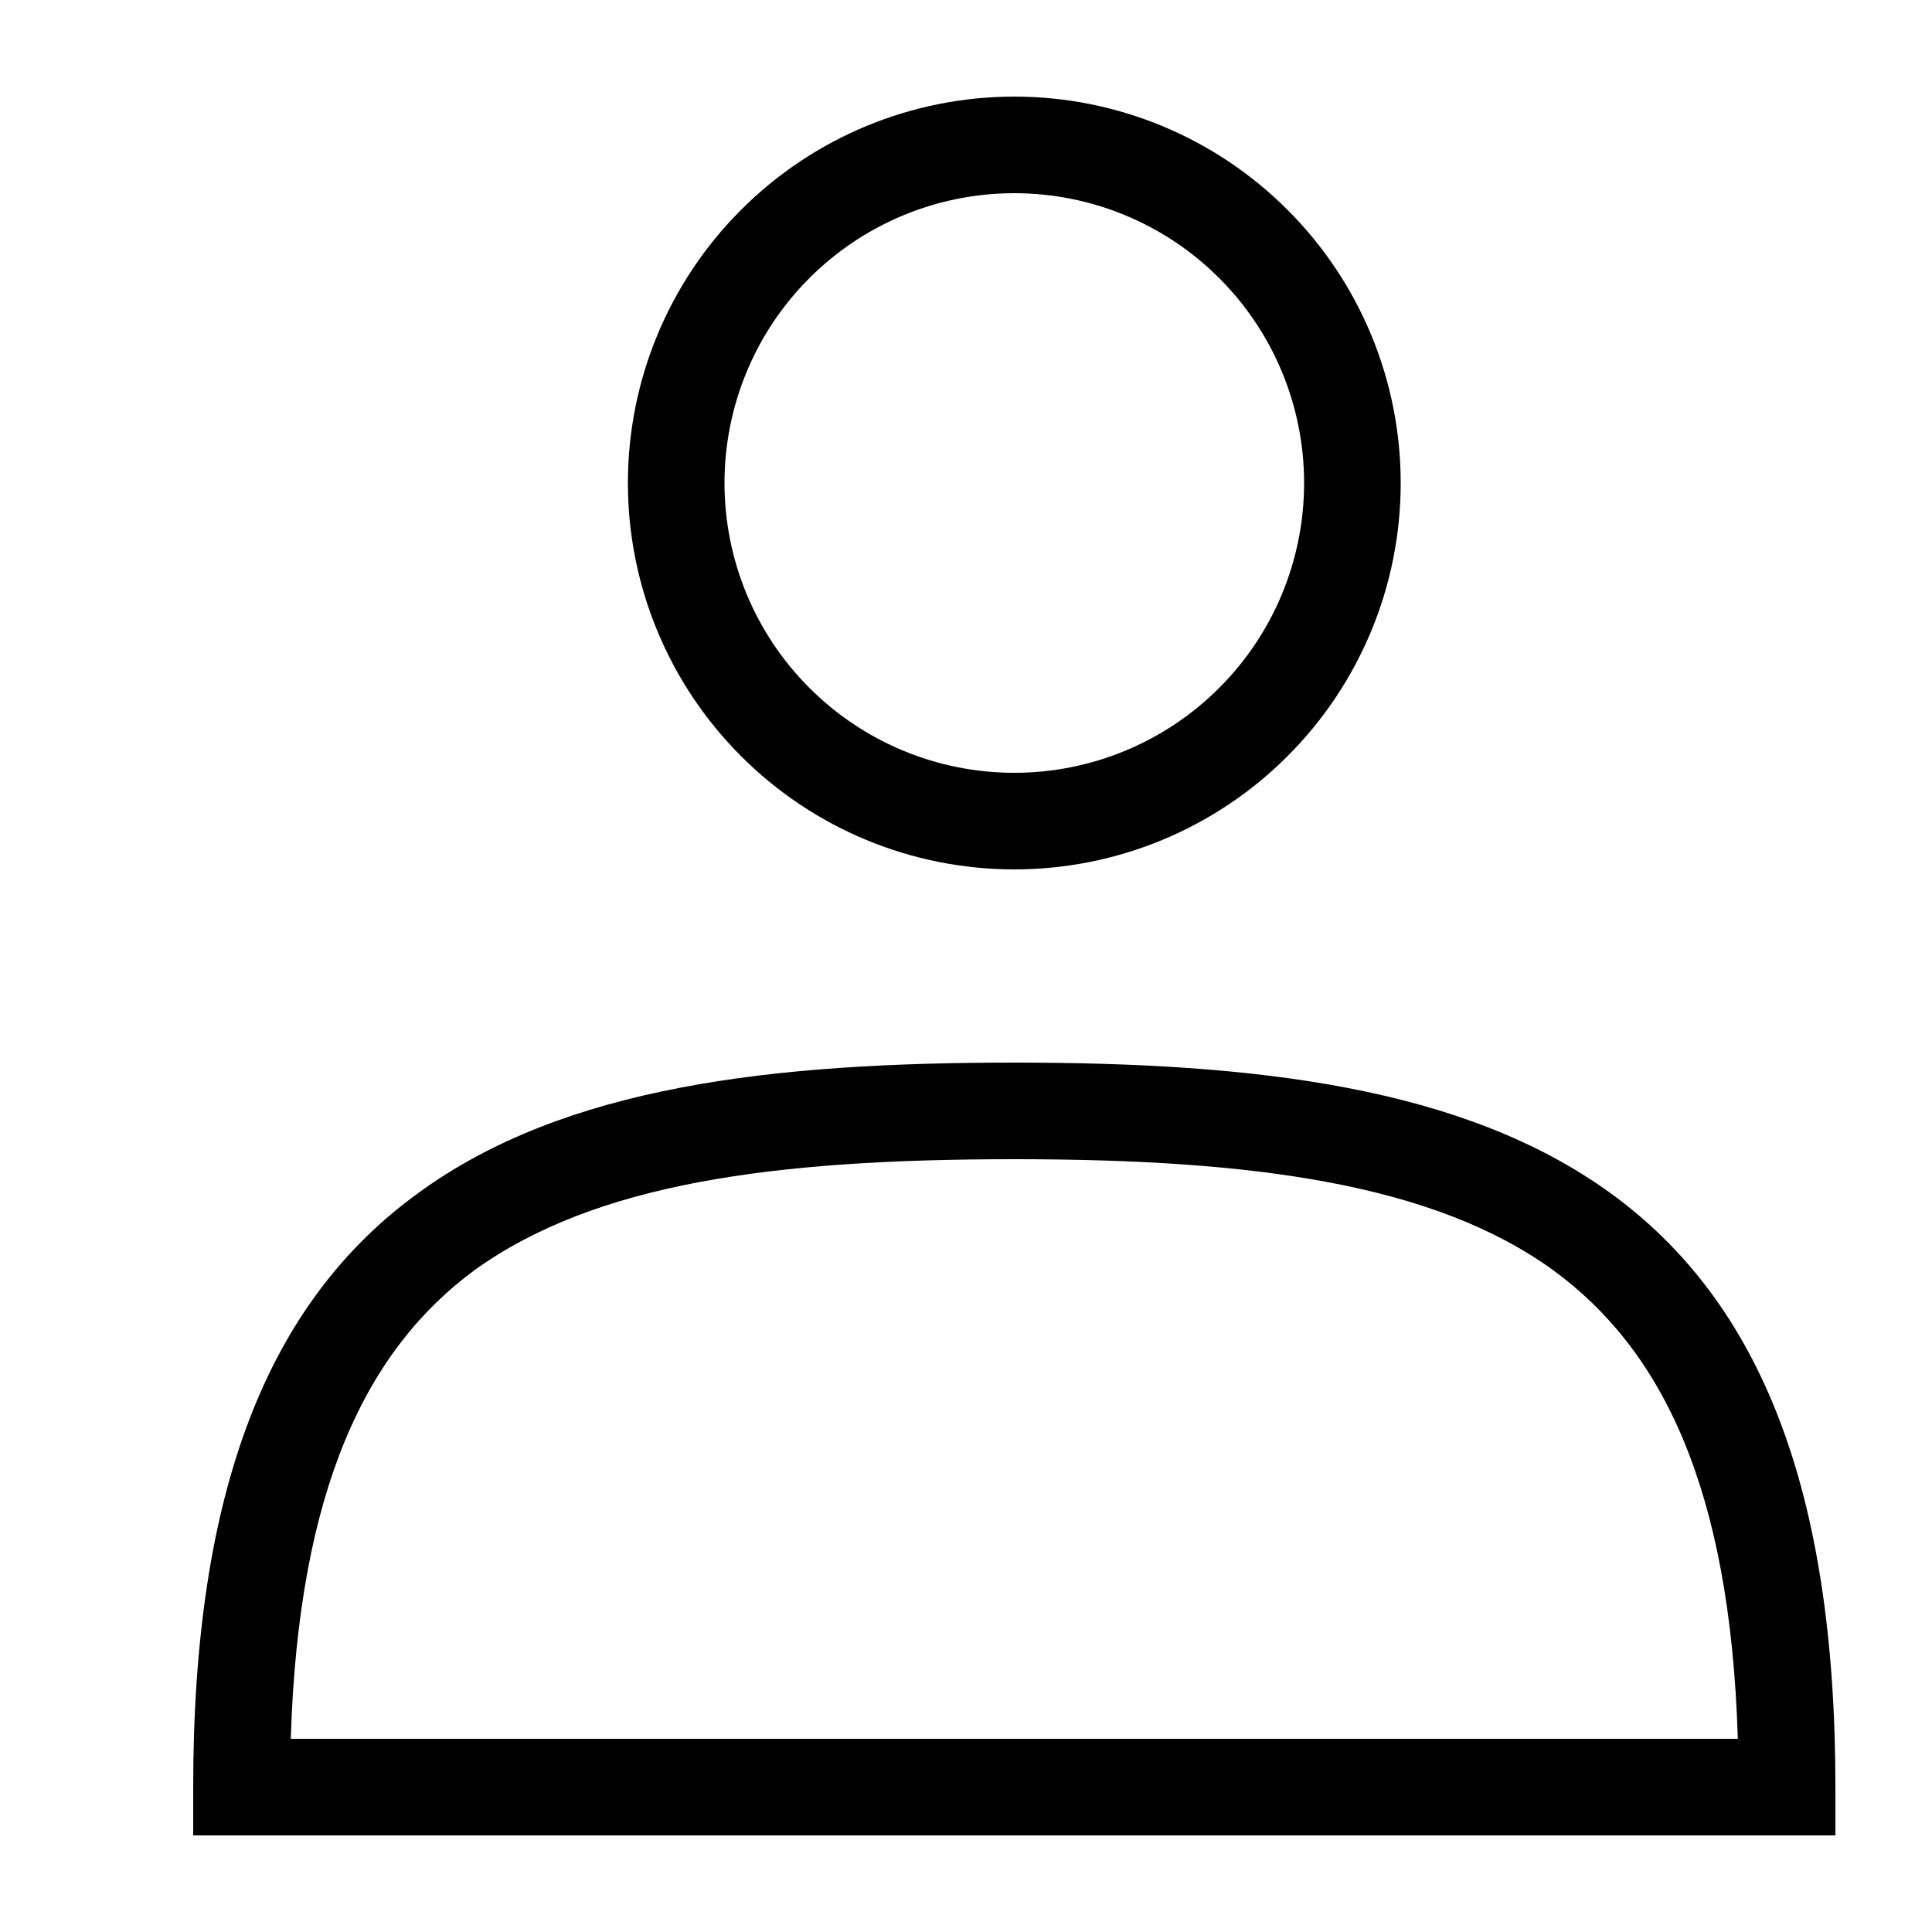 <svg width="20" height="20" viewBox="0 0 20 20" fill="none" xmlns="http://www.w3.org/2000/svg">
<path d="M7.5 5C7.5 4.204 7.816 3.441 8.379 2.879C8.941 2.316 9.704 2 10.5 2C11.296 2 12.059 2.316 12.621 2.879C13.184 3.441 13.5 4.204 13.5 5C13.5 5.796 13.184 6.559 12.621 7.121C12.059 7.684 11.296 8 10.5 8C9.704 8 8.941 7.684 8.379 7.121C7.816 6.559 7.5 5.796 7.5 5V5ZM10.5 1C9.439 1 8.422 1.421 7.672 2.172C6.921 2.922 6.5 3.939 6.5 5C6.5 6.061 6.921 7.078 7.672 7.828C8.422 8.579 9.439 9 10.5 9C11.561 9 12.578 8.579 13.328 7.828C14.079 7.078 14.5 6.061 14.5 5C14.5 3.939 14.079 2.922 13.328 2.172C12.578 1.421 11.561 1 10.5 1V1ZM16.08 13.15C17.2 13.97 17.91 15.39 17.99 18H3.01C3.09 15.4 3.8 13.97 4.91 13.15C6.16 12.25 8 12 10.5 12C13 12 14.85 12.26 16.08 13.15ZM10.5 11C8 11 5.85 11.24 4.33 12.35C2.77 13.48 2 15.43 2 18.5V19H19V18.5C19 15.43 18.23 13.48 16.67 12.35C15.15 11.25 13 11 10.5 11Z" fill="black"/>
</svg>
